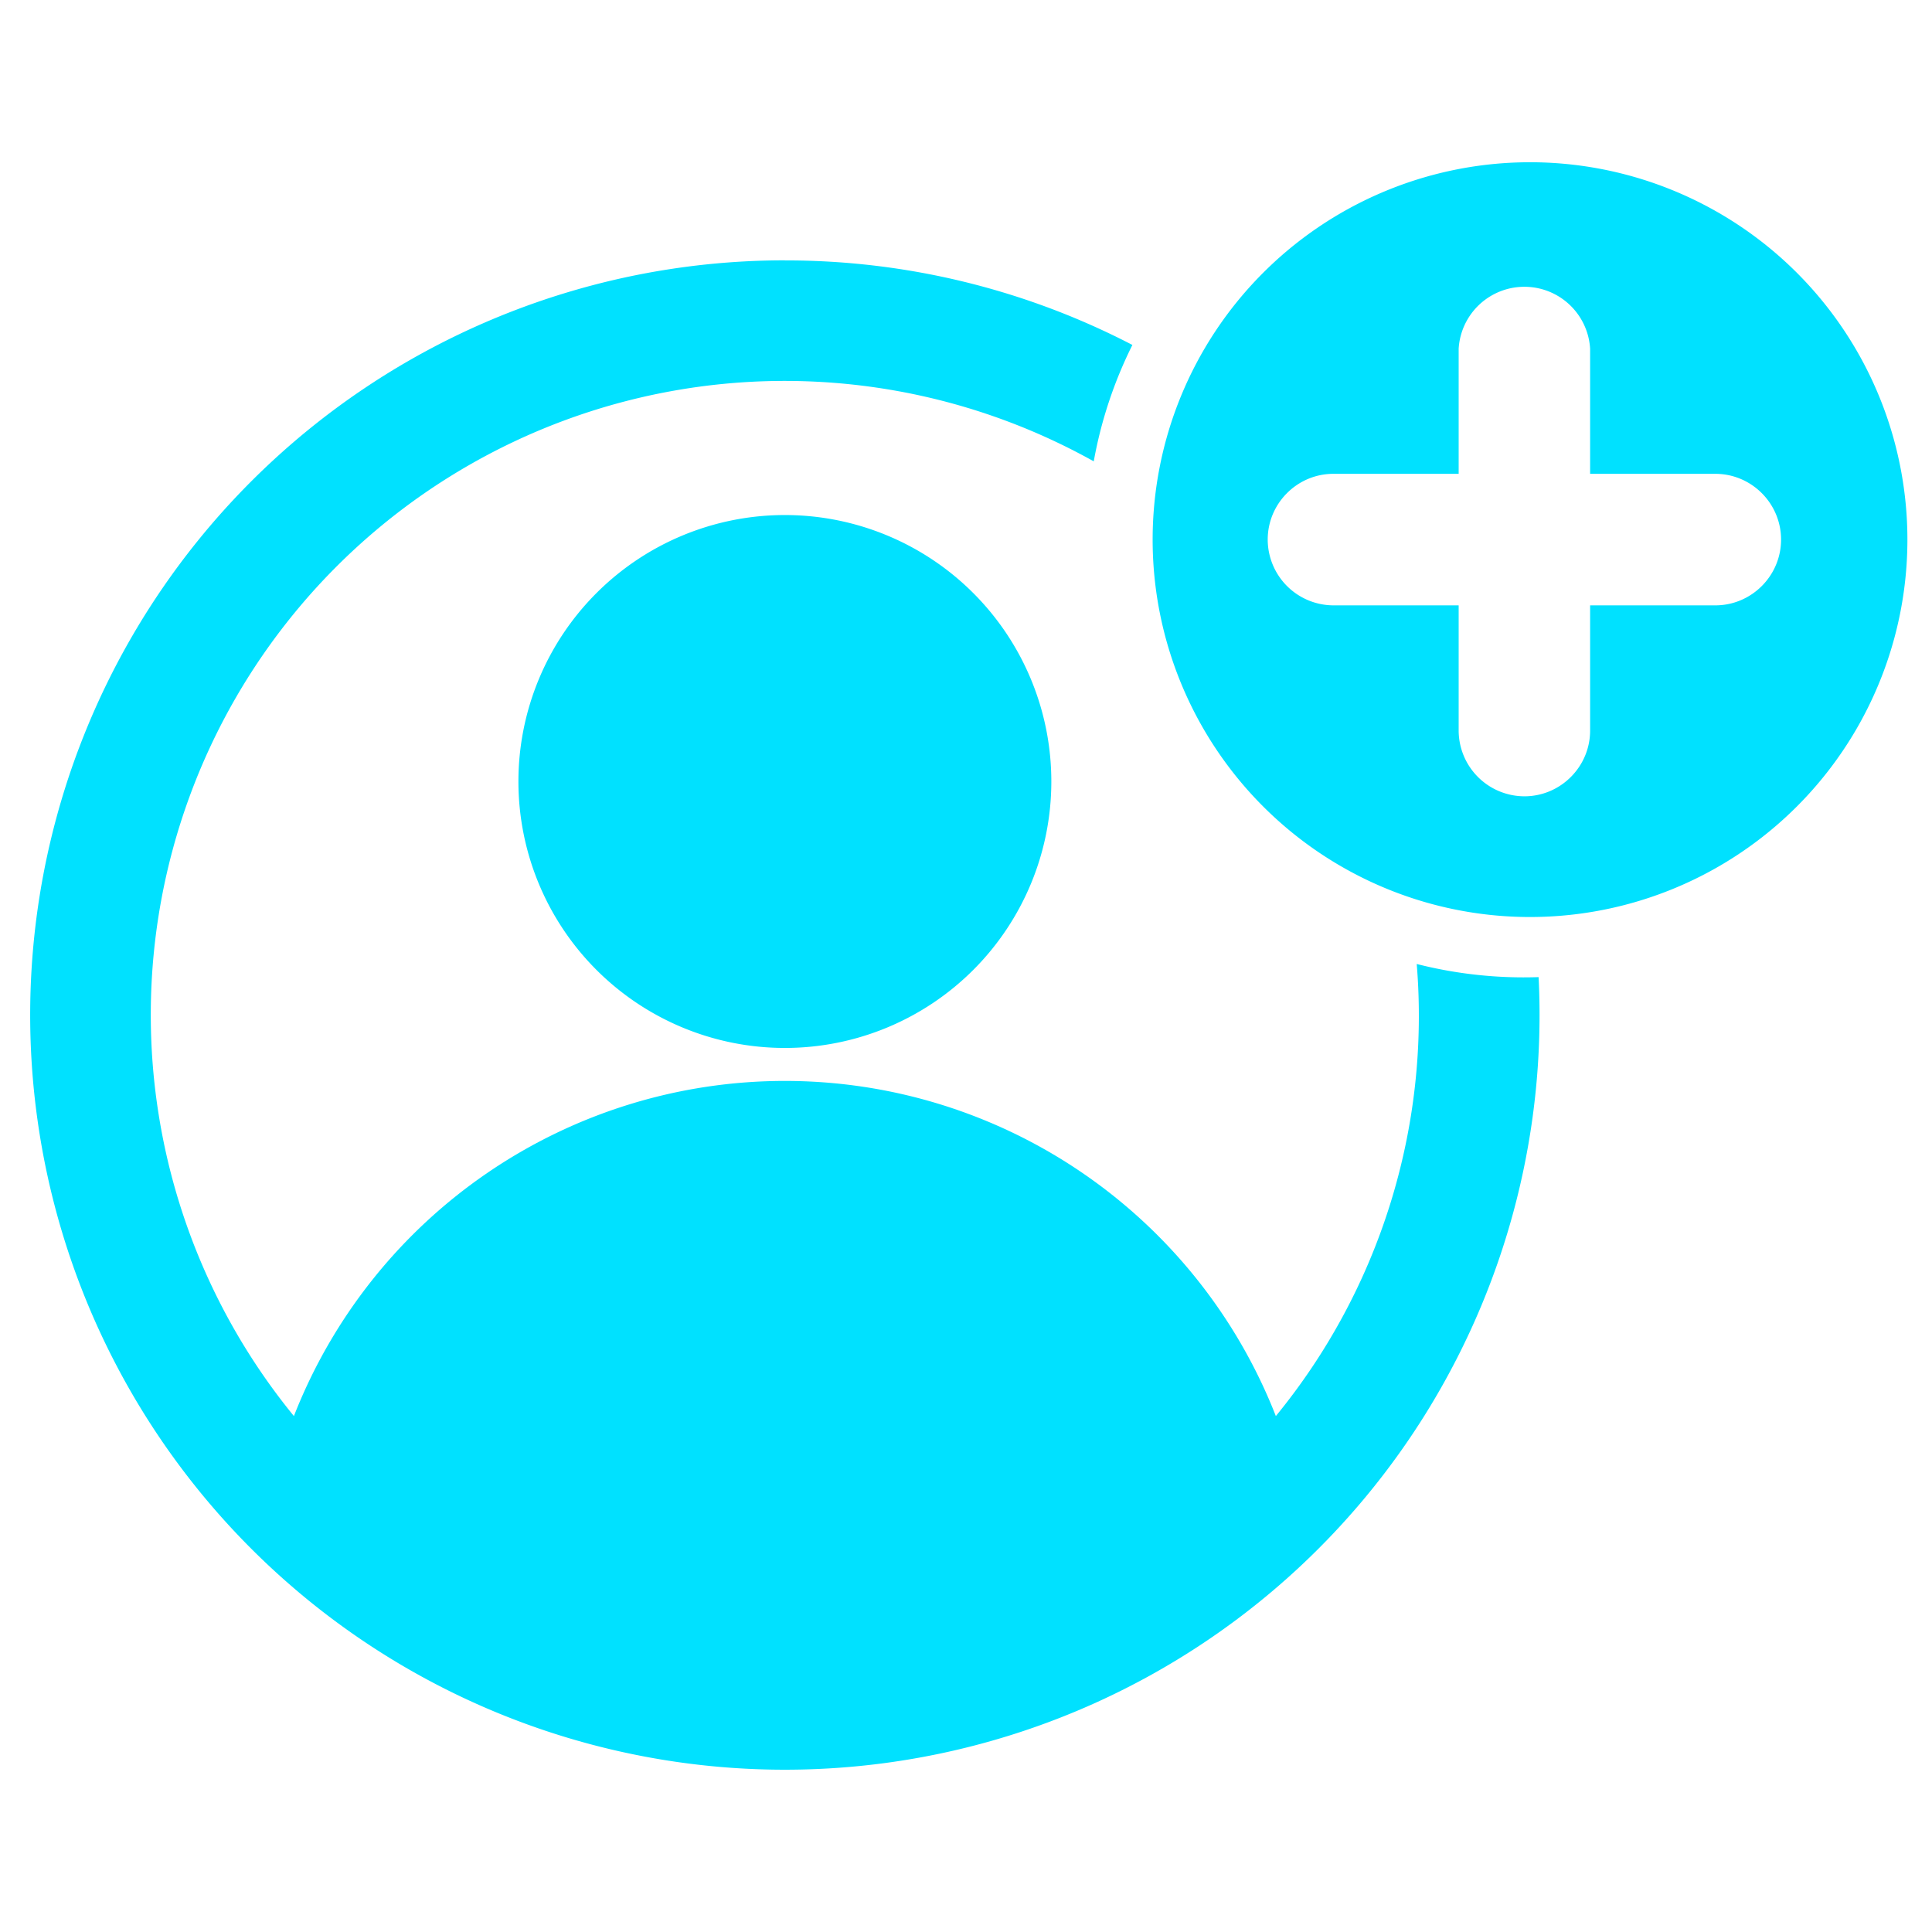 <svg xmlns="http://www.w3.org/2000/svg" width="24" height="24" fill="none"><path fill="#00E1FF" fill-rule="evenodd" d="M9.75 3.234a9.375 9.375 0 1 0 9.363 8.904 5.394 5.394 0 0 1-1.514-.163 7.842 7.842 0 0 1-1.75 5.616 6.549 6.549 0 0 0-12.198 0 7.875 7.875 0 0 1 9.936-11.86c.09-.502.252-.989.48-1.446a9.333 9.333 0 0 0-4.317-1.05zm0 3.164a3.31 3.31 0 1 1 0 6.62 3.31 3.31 0 0 1 0-6.62zm9.188-4.382a4.688 4.688 0 1 1 0 9.375 4.688 4.688 0 0 1 0-9.375zM18.12 7.52h-1.555a.819.819 0 0 1-.817-.817c0-.45.367-.817.816-.817h1.556V4.331a.818.818 0 0 1 1.633 0v1.555h1.555c.45 0 .817.367.817.817 0 .45-.367.817-.817.817h-1.555v1.555c0 .45-.367.817-.817.817a.819.819 0 0 1-.816-.817V7.52z" clip-rule="evenodd"/></svg>